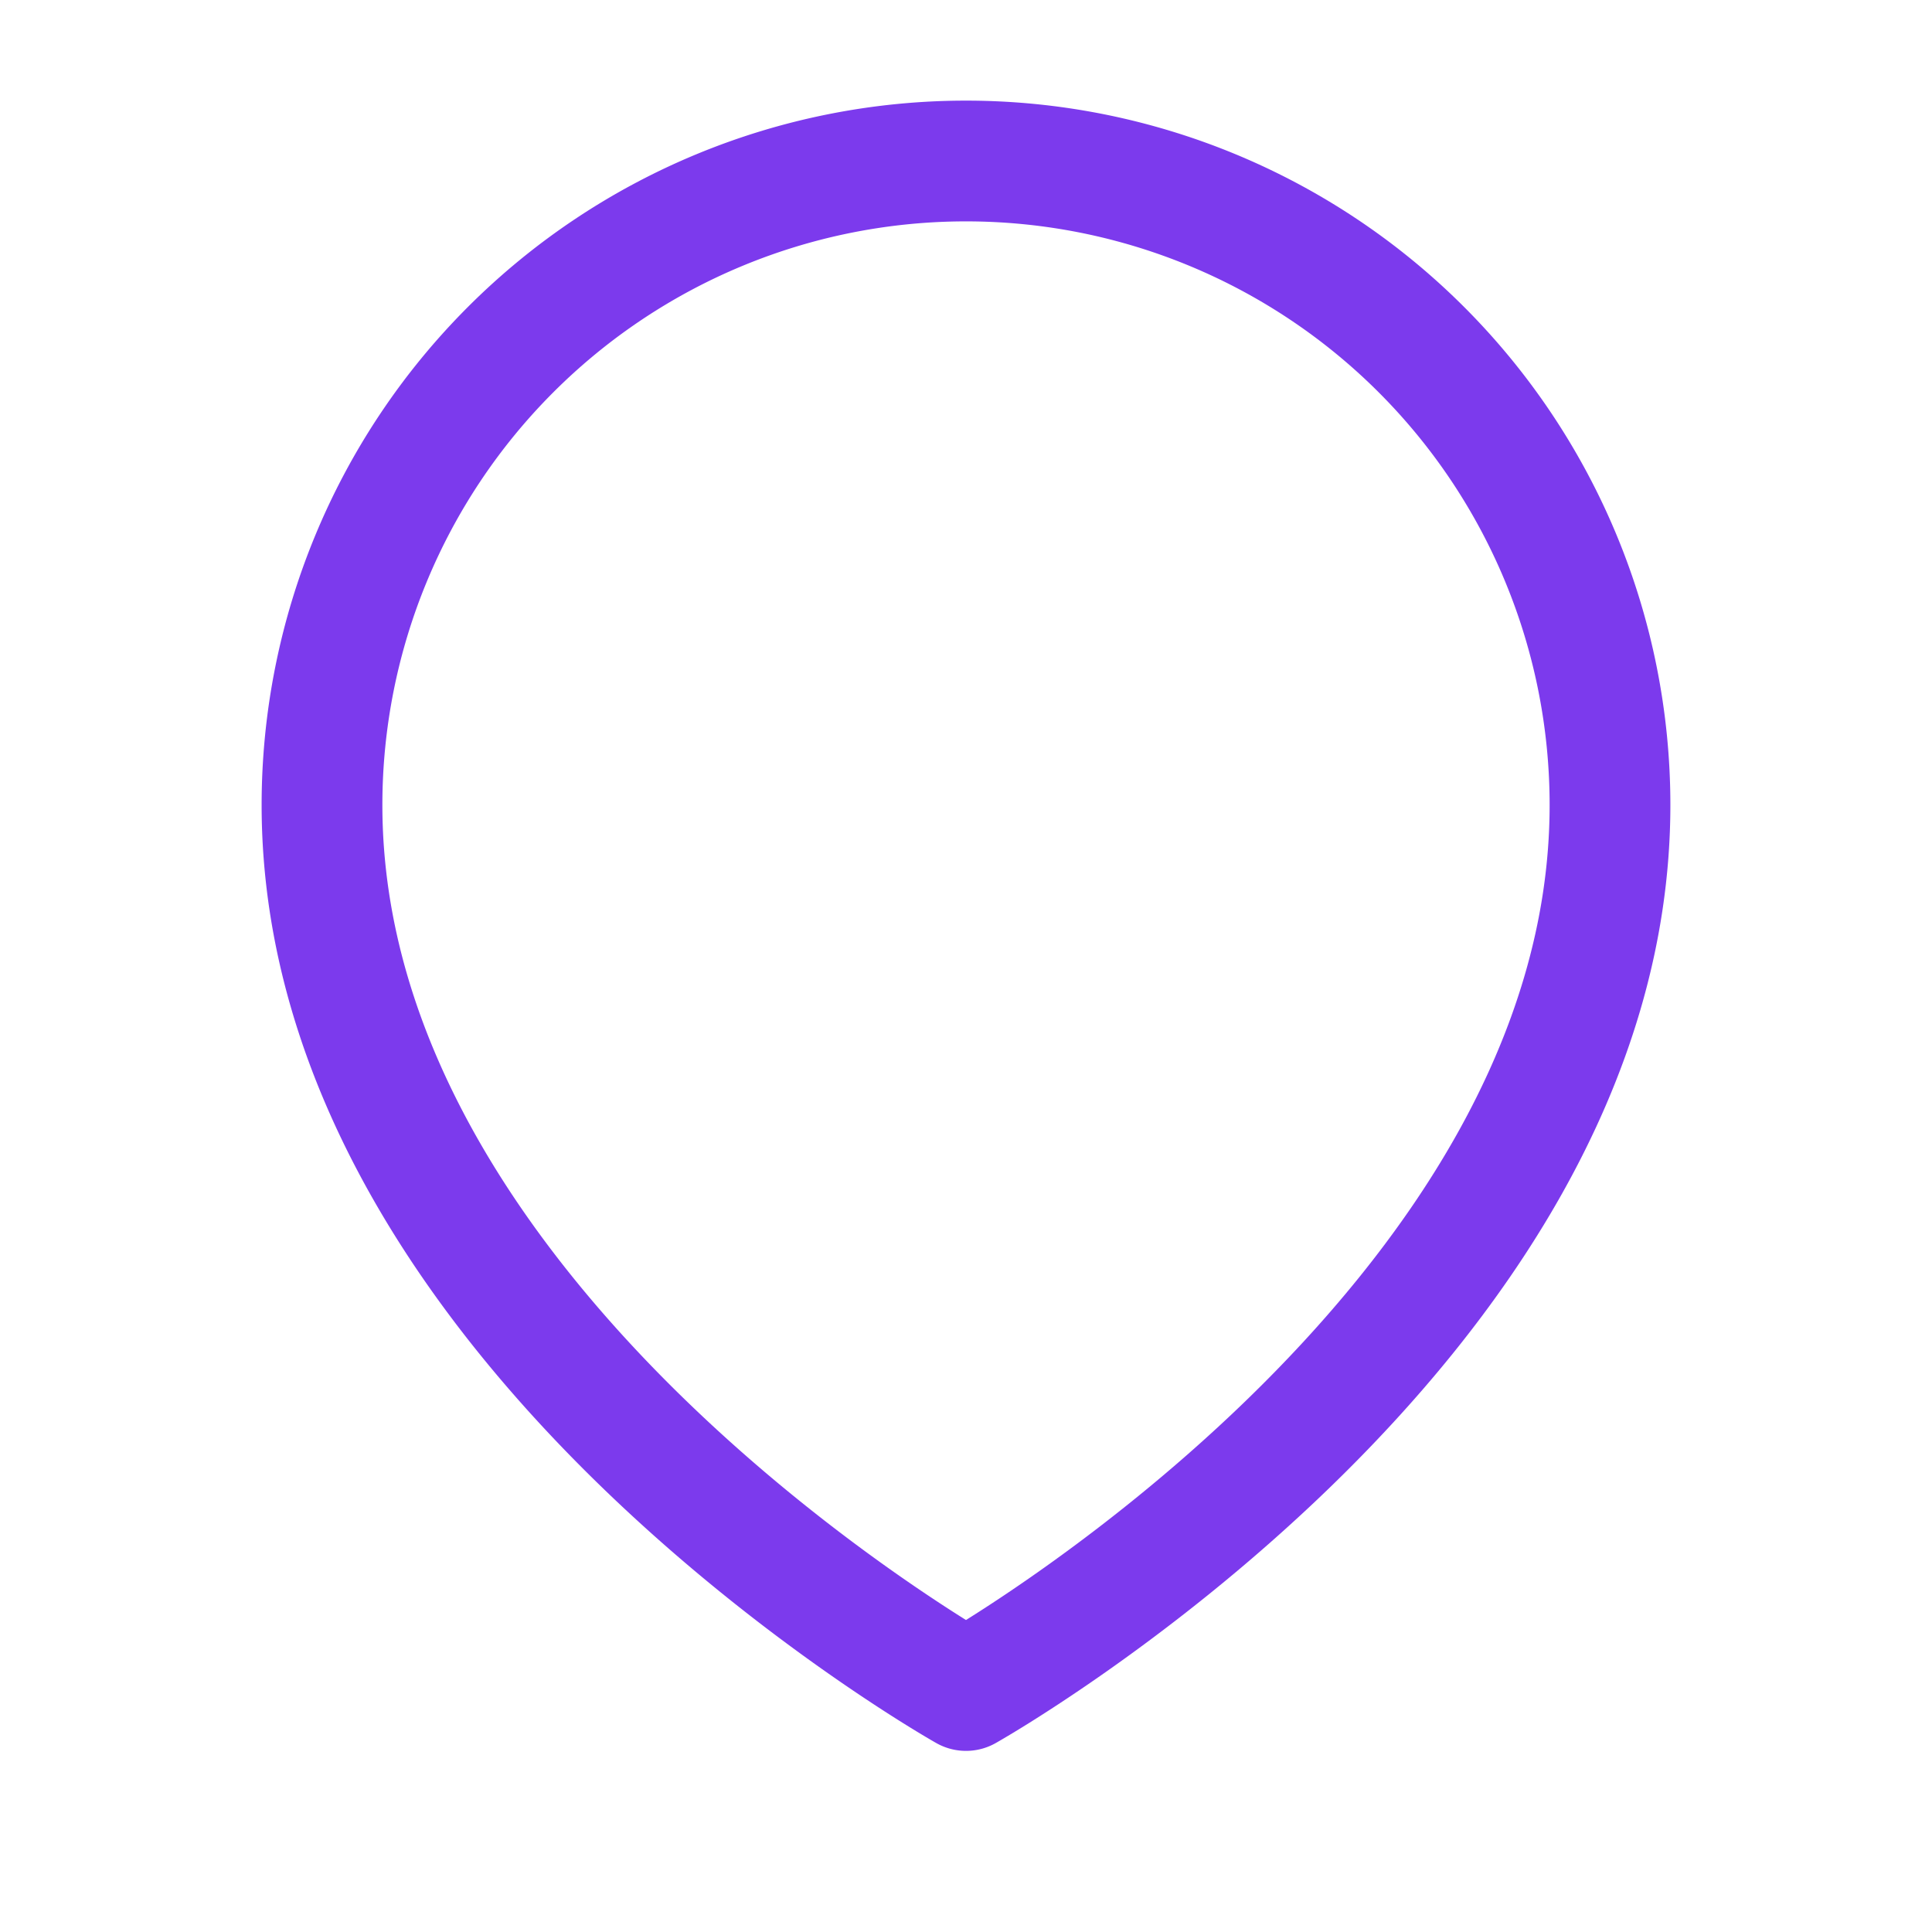 <svg xmlns="http://www.w3.org/2000/svg" fill="none" viewBox="0 0 24 24" stroke="#7C3AED" stroke-width="1.5"><path stroke-linecap="round" stroke-linejoin="round" d="M12 21s8-4.5 8-11a8 8 0 10-16 0c0 6.5 8 11 8 11z"></path></svg>